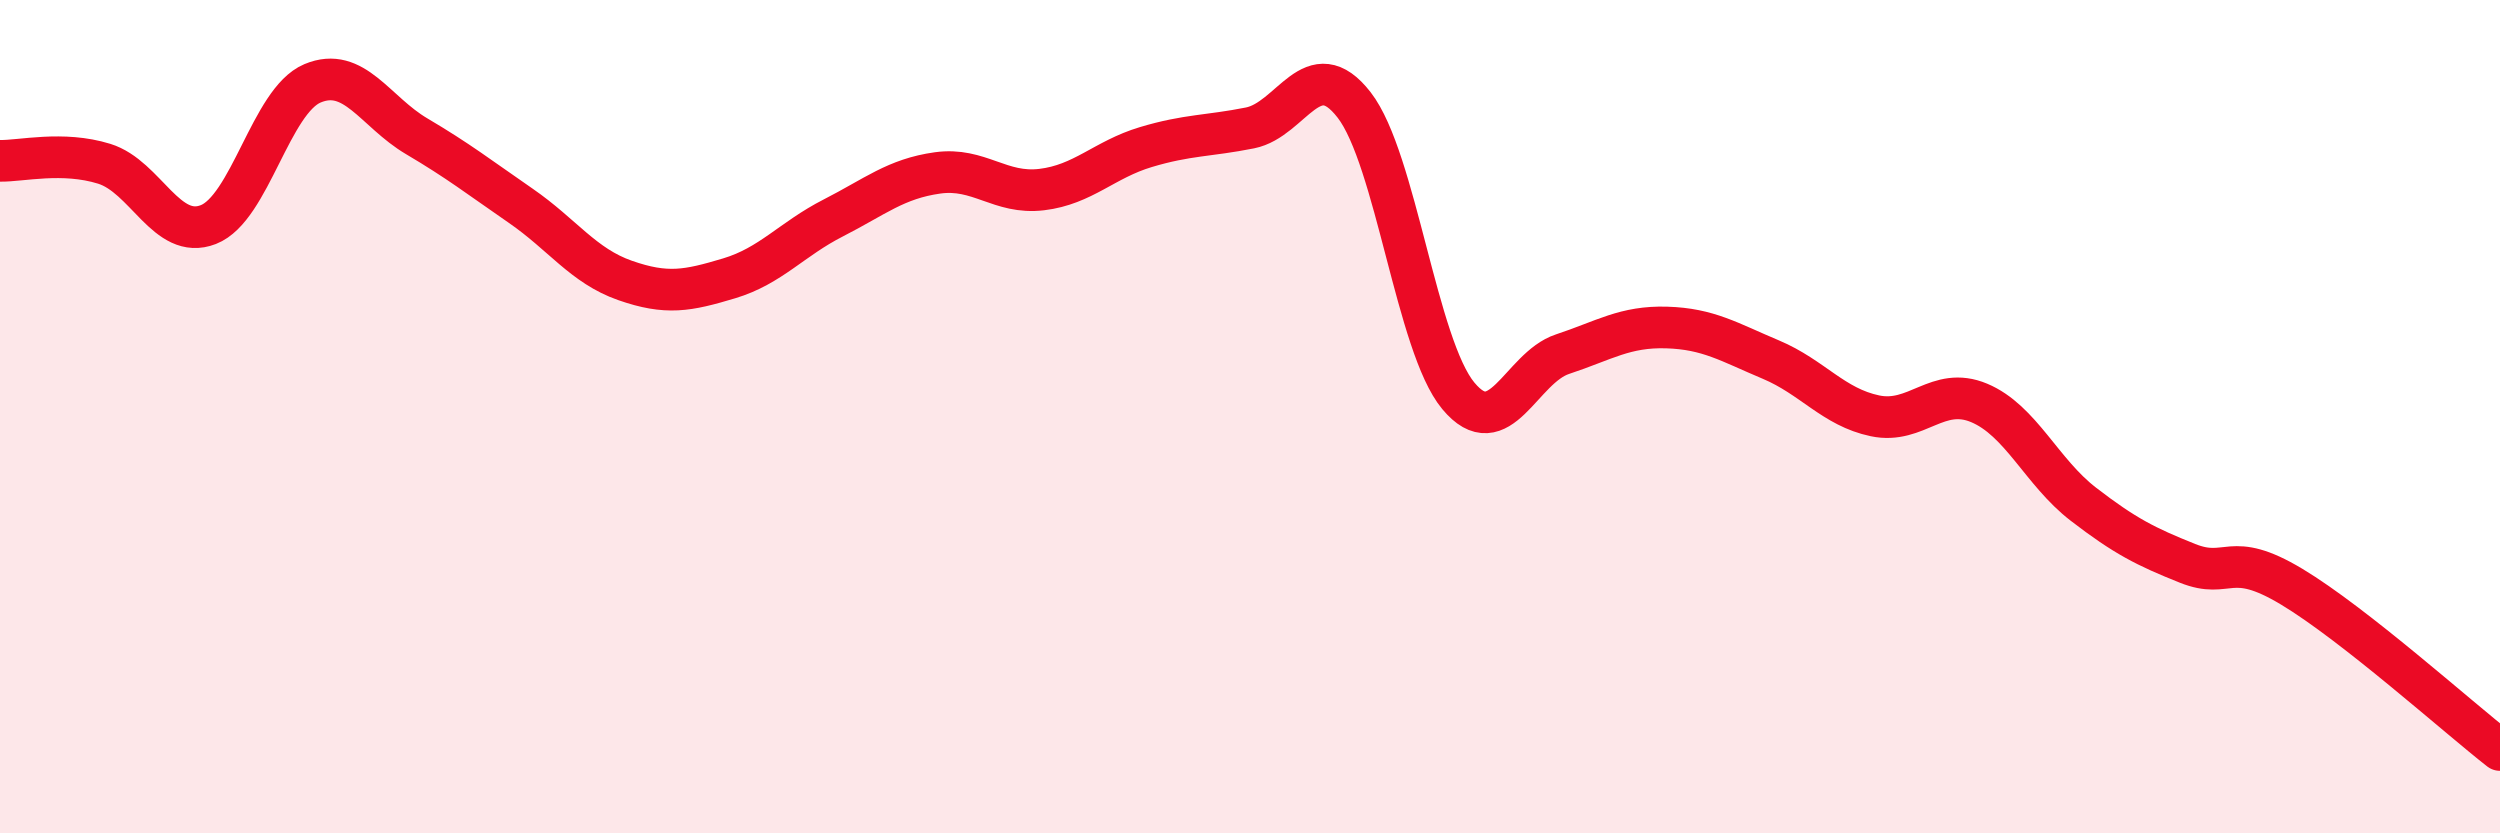 
    <svg width="60" height="20" viewBox="0 0 60 20" xmlns="http://www.w3.org/2000/svg">
      <path
        d="M 0,3.86 C 0.5,3.87 1.5,3.62 2.5,3.93 C 3.5,4.24 4,5.78 5,5.39 C 6,5 6.5,2.42 7.5,2 C 8.5,1.58 9,2.68 10,3.27 C 11,3.86 11.5,4.25 12.5,4.94 C 13.5,5.63 14,6.38 15,6.73 C 16,7.08 16.5,6.98 17.5,6.68 C 18.5,6.38 19,5.74 20,5.23 C 21,4.72 21.5,4.29 22.5,4.15 C 23.5,4.01 24,4.67 25,4.55 C 26,4.43 26.5,3.83 27.5,3.53 C 28.5,3.23 29,3.27 30,3.07 C 31,2.87 31.5,1.23 32.5,2.52 C 33.5,3.81 34,8.3 35,9.5 C 36,10.7 36.5,8.83 37.5,8.5 C 38.5,8.17 39,7.83 40,7.86 C 41,7.89 41.5,8.21 42.5,8.63 C 43.5,9.05 44,9.77 45,9.98 C 46,10.19 46.5,9.25 47.5,9.67 C 48.5,10.09 49,11.33 50,12.1 C 51,12.87 51.5,13.12 52.5,13.52 C 53.5,13.92 53.5,13.18 55,14.08 C 56.5,14.98 59,17.22 60,18L60 20L0 20Z"
        fill="#EB0A25"
        opacity="0.1"
        stroke-linecap="round"
        stroke-linejoin="round"
      />
      <path
        d="M 0,3.86 C 0.5,3.87 1.5,3.62 2.5,3.93 C 3.5,4.24 4,5.78 5,5.39 C 6,5 6.5,2.42 7.5,2 C 8.5,1.58 9,2.68 10,3.27 C 11,3.86 11.5,4.25 12.5,4.94 C 13.5,5.63 14,6.38 15,6.73 C 16,7.08 16.5,6.98 17.5,6.68 C 18.5,6.38 19,5.74 20,5.23 C 21,4.72 21.5,4.29 22.5,4.15 C 23.5,4.01 24,4.67 25,4.55 C 26,4.43 26.5,3.83 27.5,3.53 C 28.5,3.23 29,3.27 30,3.07 C 31,2.87 31.5,1.23 32.5,2.52 C 33.5,3.81 34,8.3 35,9.5 C 36,10.7 36.5,8.83 37.5,8.5 C 38.5,8.17 39,7.83 40,7.86 C 41,7.89 41.5,8.21 42.5,8.63 C 43.5,9.05 44,9.77 45,9.98 C 46,10.19 46.5,9.25 47.5,9.67 C 48.5,10.09 49,11.33 50,12.1 C 51,12.87 51.5,13.12 52.5,13.52 C 53.5,13.92 53.5,13.18 55,14.08 C 56.5,14.98 59,17.22 60,18"
        stroke="#EB0A25"
        stroke-width="1"
        fill="none"
        stroke-linecap="round"
        stroke-linejoin="round"
      />
    </svg>
  